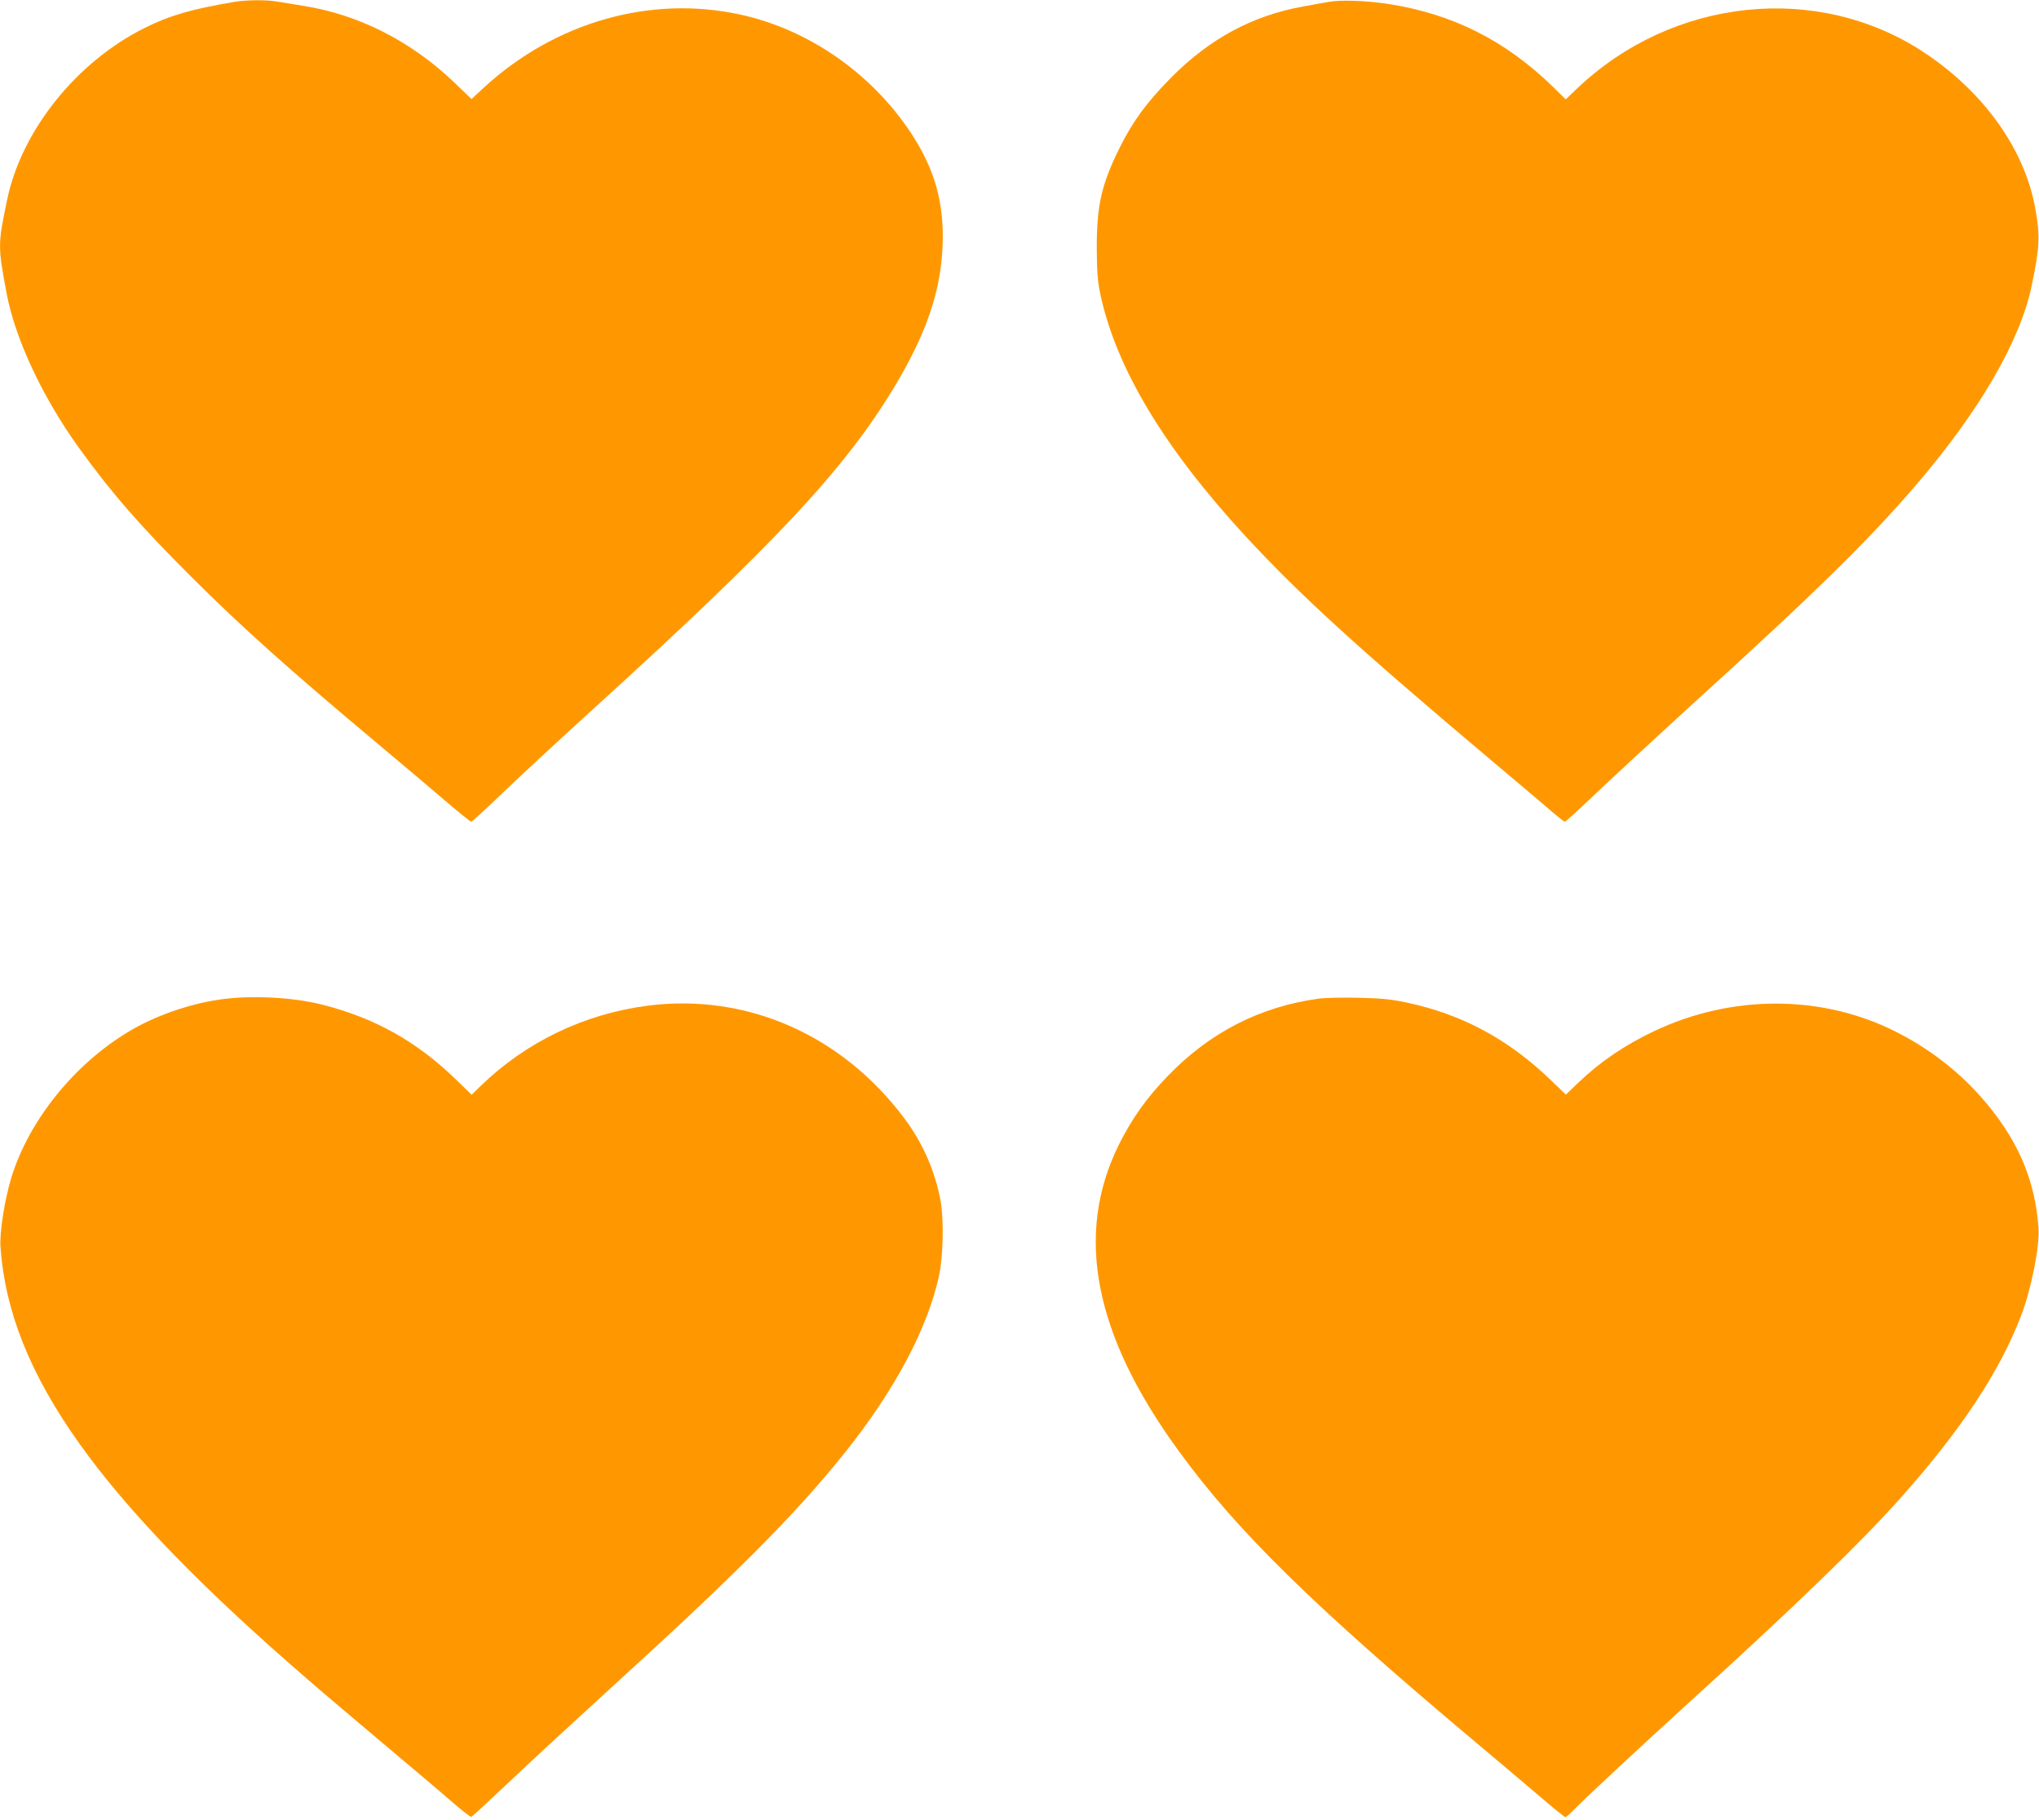 <?xml version="1.0" standalone="no"?>
<!DOCTYPE svg PUBLIC "-//W3C//DTD SVG 20010904//EN"
 "http://www.w3.org/TR/2001/REC-SVG-20010904/DTD/svg10.dtd">
<svg version="1.0" xmlns="http://www.w3.org/2000/svg"
 width="1280pt" height="1143pt" viewBox="0 0 1280 1143"
 preserveAspectRatio="xMidYMid meet">
<g transform="translate(0,1143) scale(0.1,-0.1)"
fill="#ff9800" stroke="none">
<path d="M1470 11418 c-267 -45 -408 -86 -563 -164 -428 -214 -771 -643 -862
-1077 -59 -284 -59 -290 -4 -587 54 -287 224 -651 453 -970 204 -283 383 -489
705 -810 317 -317 618 -586 1196 -1070 121 -101 295 -248 387 -327 92 -79 171
-143 176 -143 5 0 94 82 198 182 104 100 360 337 569 527 1146 1042 1581 1508
1892 2026 197 328 288 594 300 876 12 274 -49 489 -201 718 -249 375 -645 648
-1071 740 -561 122 -1156 -47 -1602 -454 l-83 -77 -108 104 c-273 261 -603
428 -952 482 -58 9 -129 21 -159 26 -65 12 -195 11 -271 -2z"/>
<path d="M8340 11418 c-30 -5 -103 -18 -161 -29 -316 -57 -583 -201 -824 -443
-153 -154 -243 -276 -325 -441 -115 -232 -145 -362 -145 -630 1 -158 5 -207
23 -295 100 -463 399 -961 909 -1515 343 -371 702 -699 1548 -1412 171 -144
342 -288 380 -322 39 -33 74 -60 78 -61 5 0 98 85 207 189 110 104 374 348
587 543 783 711 1106 1028 1407 1378 400 465 658 908 730 1256 51 244 54 314
22 489 -68 372 -326 731 -701 978 -666 438 -1572 343 -2173 -227 l-73 -70 -77
76 c-300 293 -634 462 -1042 524 -131 20 -297 26 -370 12z"/>
<path d="M1380 5154 c-194 -28 -405 -102 -568 -199 -345 -205 -631 -561 -741
-920 -43 -142 -74 -342 -68 -435 56 -798 617 -1585 1947 -2731 85 -74 297
-253 470 -399 173 -145 363 -306 422 -358 60 -52 112 -92 117 -90 5 1 117 105
248 229 131 124 416 387 633 585 782 712 1154 1086 1464 1473 313 392 518 777
591 1111 26 121 31 349 10 467 -33 185 -111 364 -225 517 -393 528 -993 792
-1617 711 -396 -52 -760 -227 -1045 -503 l-57 -56 -103 100 c-245 236 -504
381 -832 465 -187 48 -452 61 -646 33z"/>
<path d="M8275 5159 c-365 -50 -683 -213 -946 -487 -133 -138 -222 -264 -304
-427 -280 -563 -159 -1193 371 -1921 369 -508 843 -973 1874 -1839 124 -104
298 -251 387 -327 88 -76 165 -138 170 -138 5 0 31 23 58 51 76 78 428 405
740 689 638 579 1062 990 1307 1265 383 431 624 797 758 1150 63 168 115 432
107 544 -22 310 -135 567 -361 823 -149 168 -329 306 -535 410 -463 234 -1028
235 -1516 4 -189 -90 -337 -191 -476 -323 l-79 -76 -98 94 c-266 256 -558 412
-906 485 -96 20 -158 26 -301 29 -99 2 -211 0 -250 -6z"/>
</g>
</svg>
